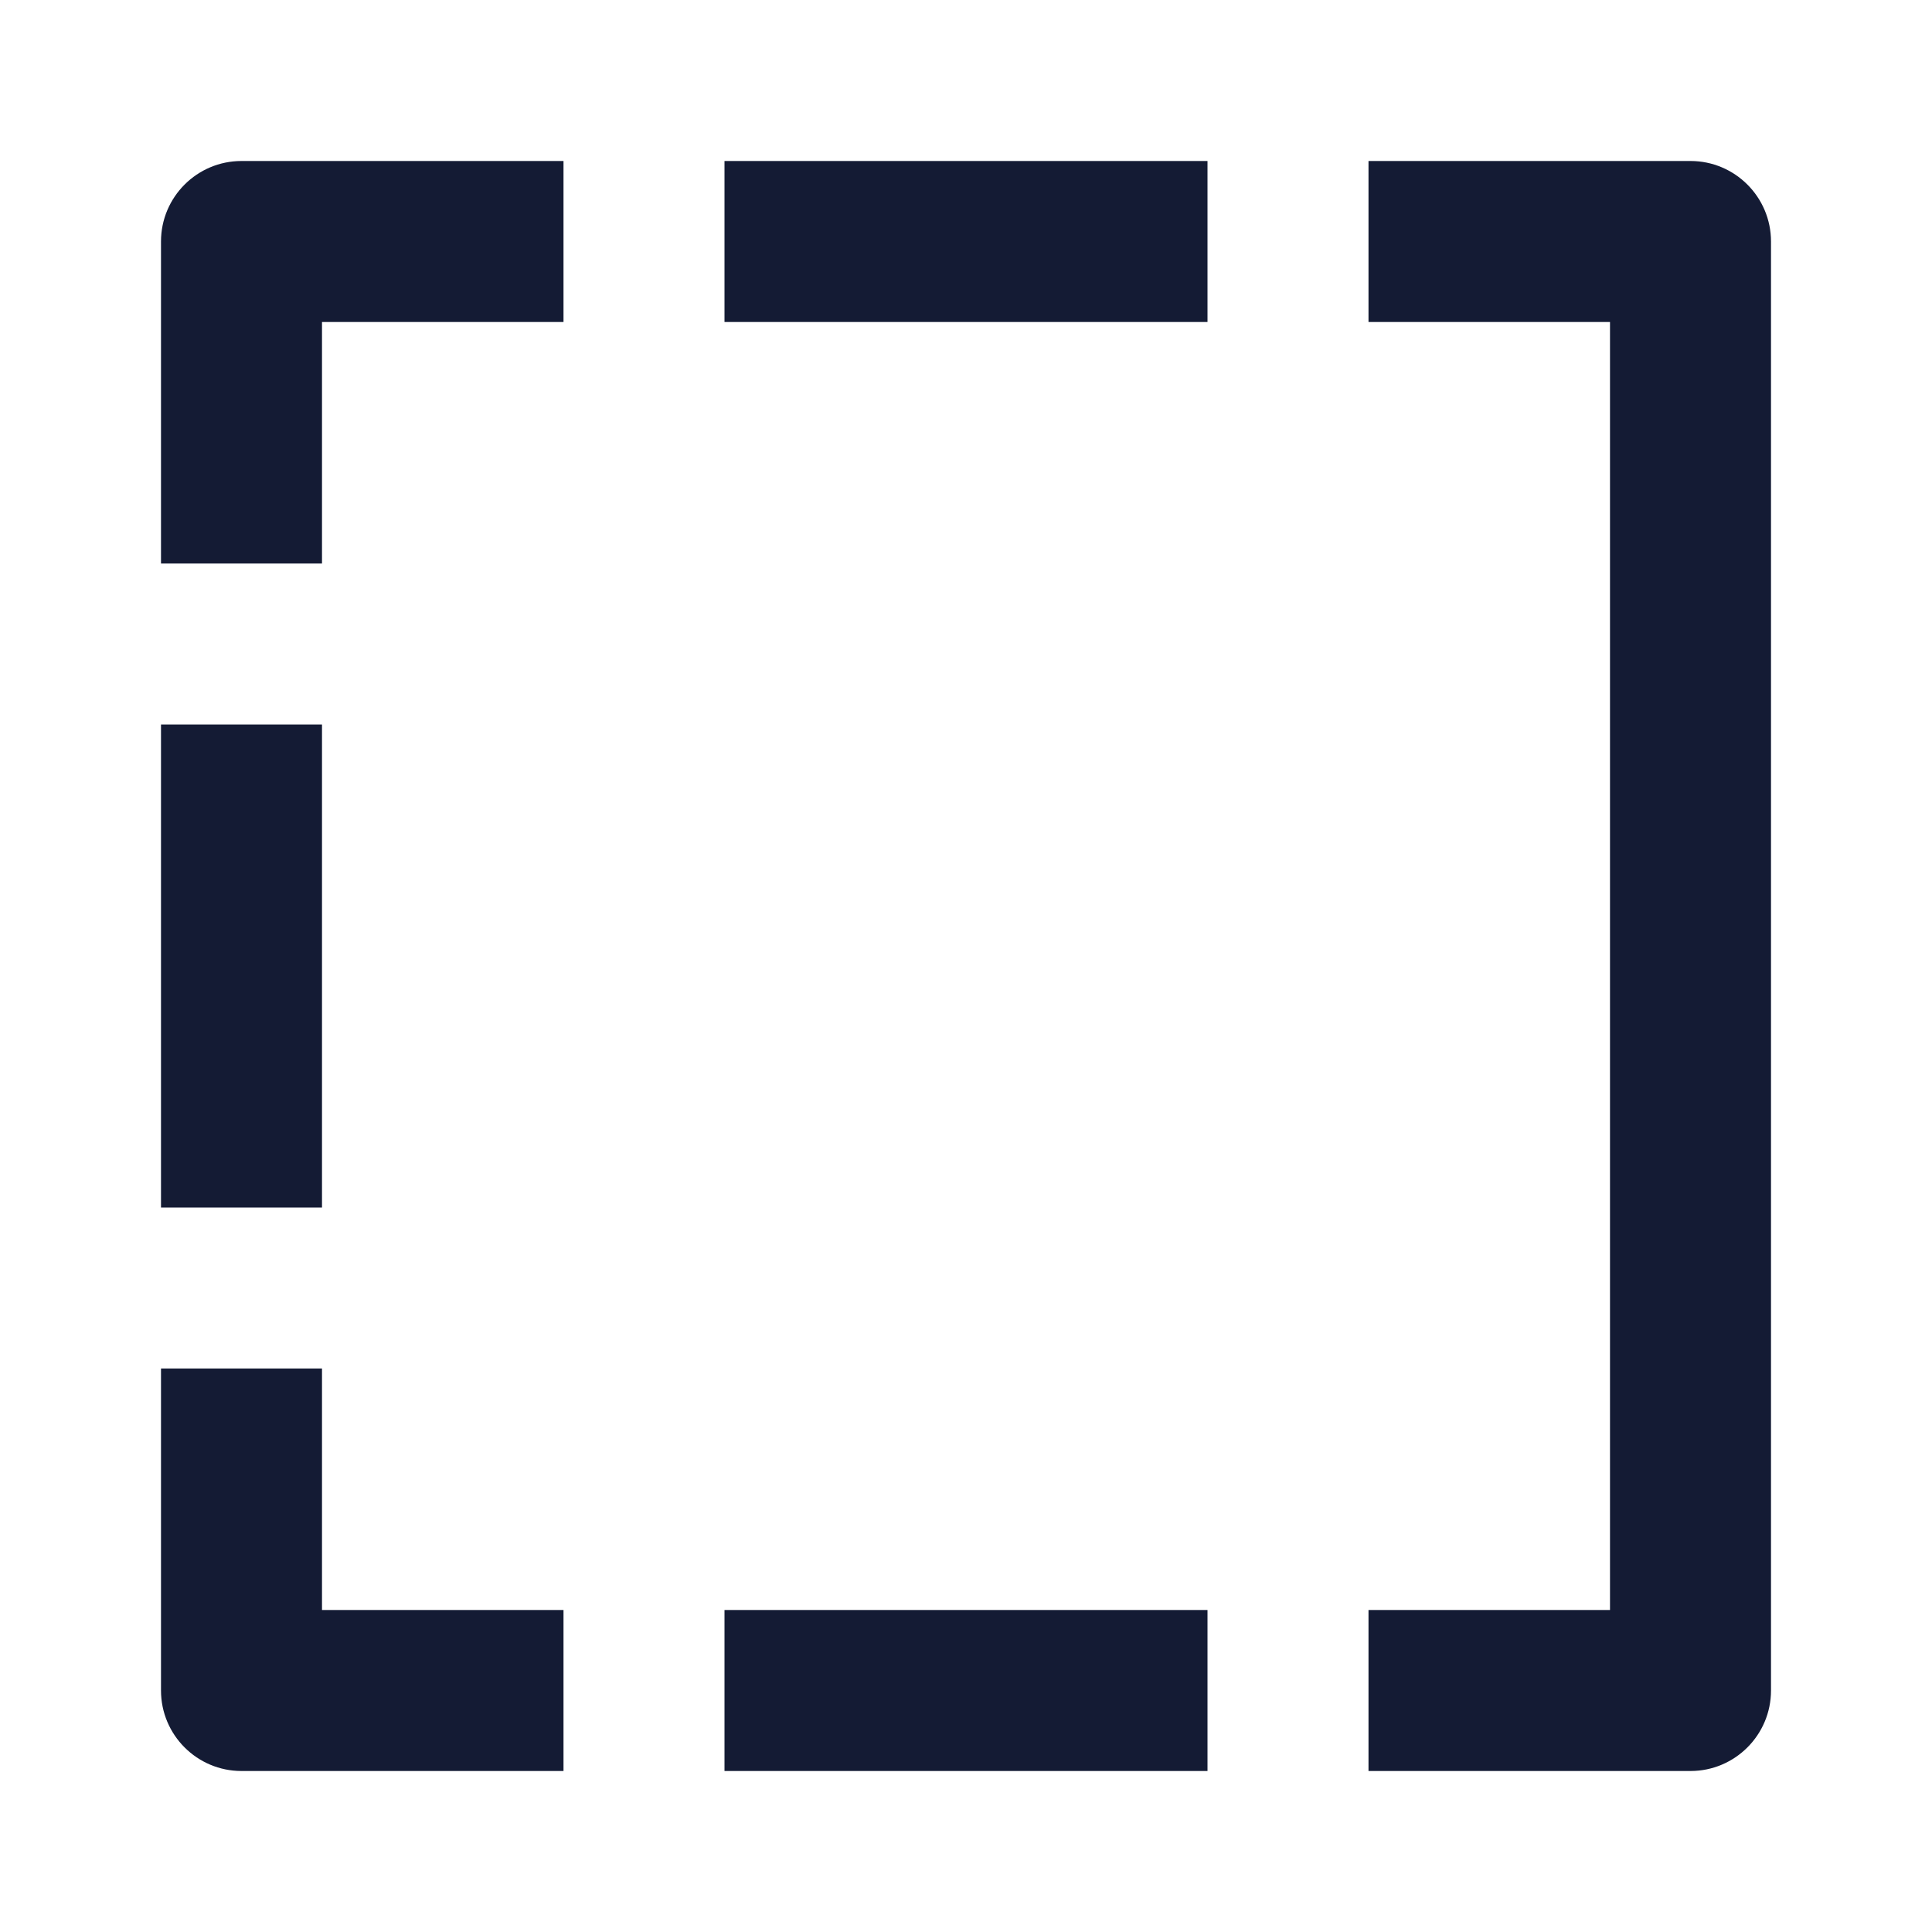 <svg width="24" height="24" viewBox="0 0 24 24" fill="none" xmlns="http://www.w3.org/2000/svg">
<path fill-rule="evenodd" clip-rule="evenodd" d="M2 3C2 2.448 2.448 2 3 2H7V4H4V7H2V3ZM9 2H15V4H9V2ZM17 2H21C21.552 2 22 2.448 22 3V21C22 21.552 21.552 22 21 22H17V20H20V4H17V2ZM2 15V9H4V15H2ZM2 21V17H4V20H7V22H3C2.448 22 2 21.552 2 21ZM15 22H9V20H15V22Z" fill="#141B34"/>
</svg>
